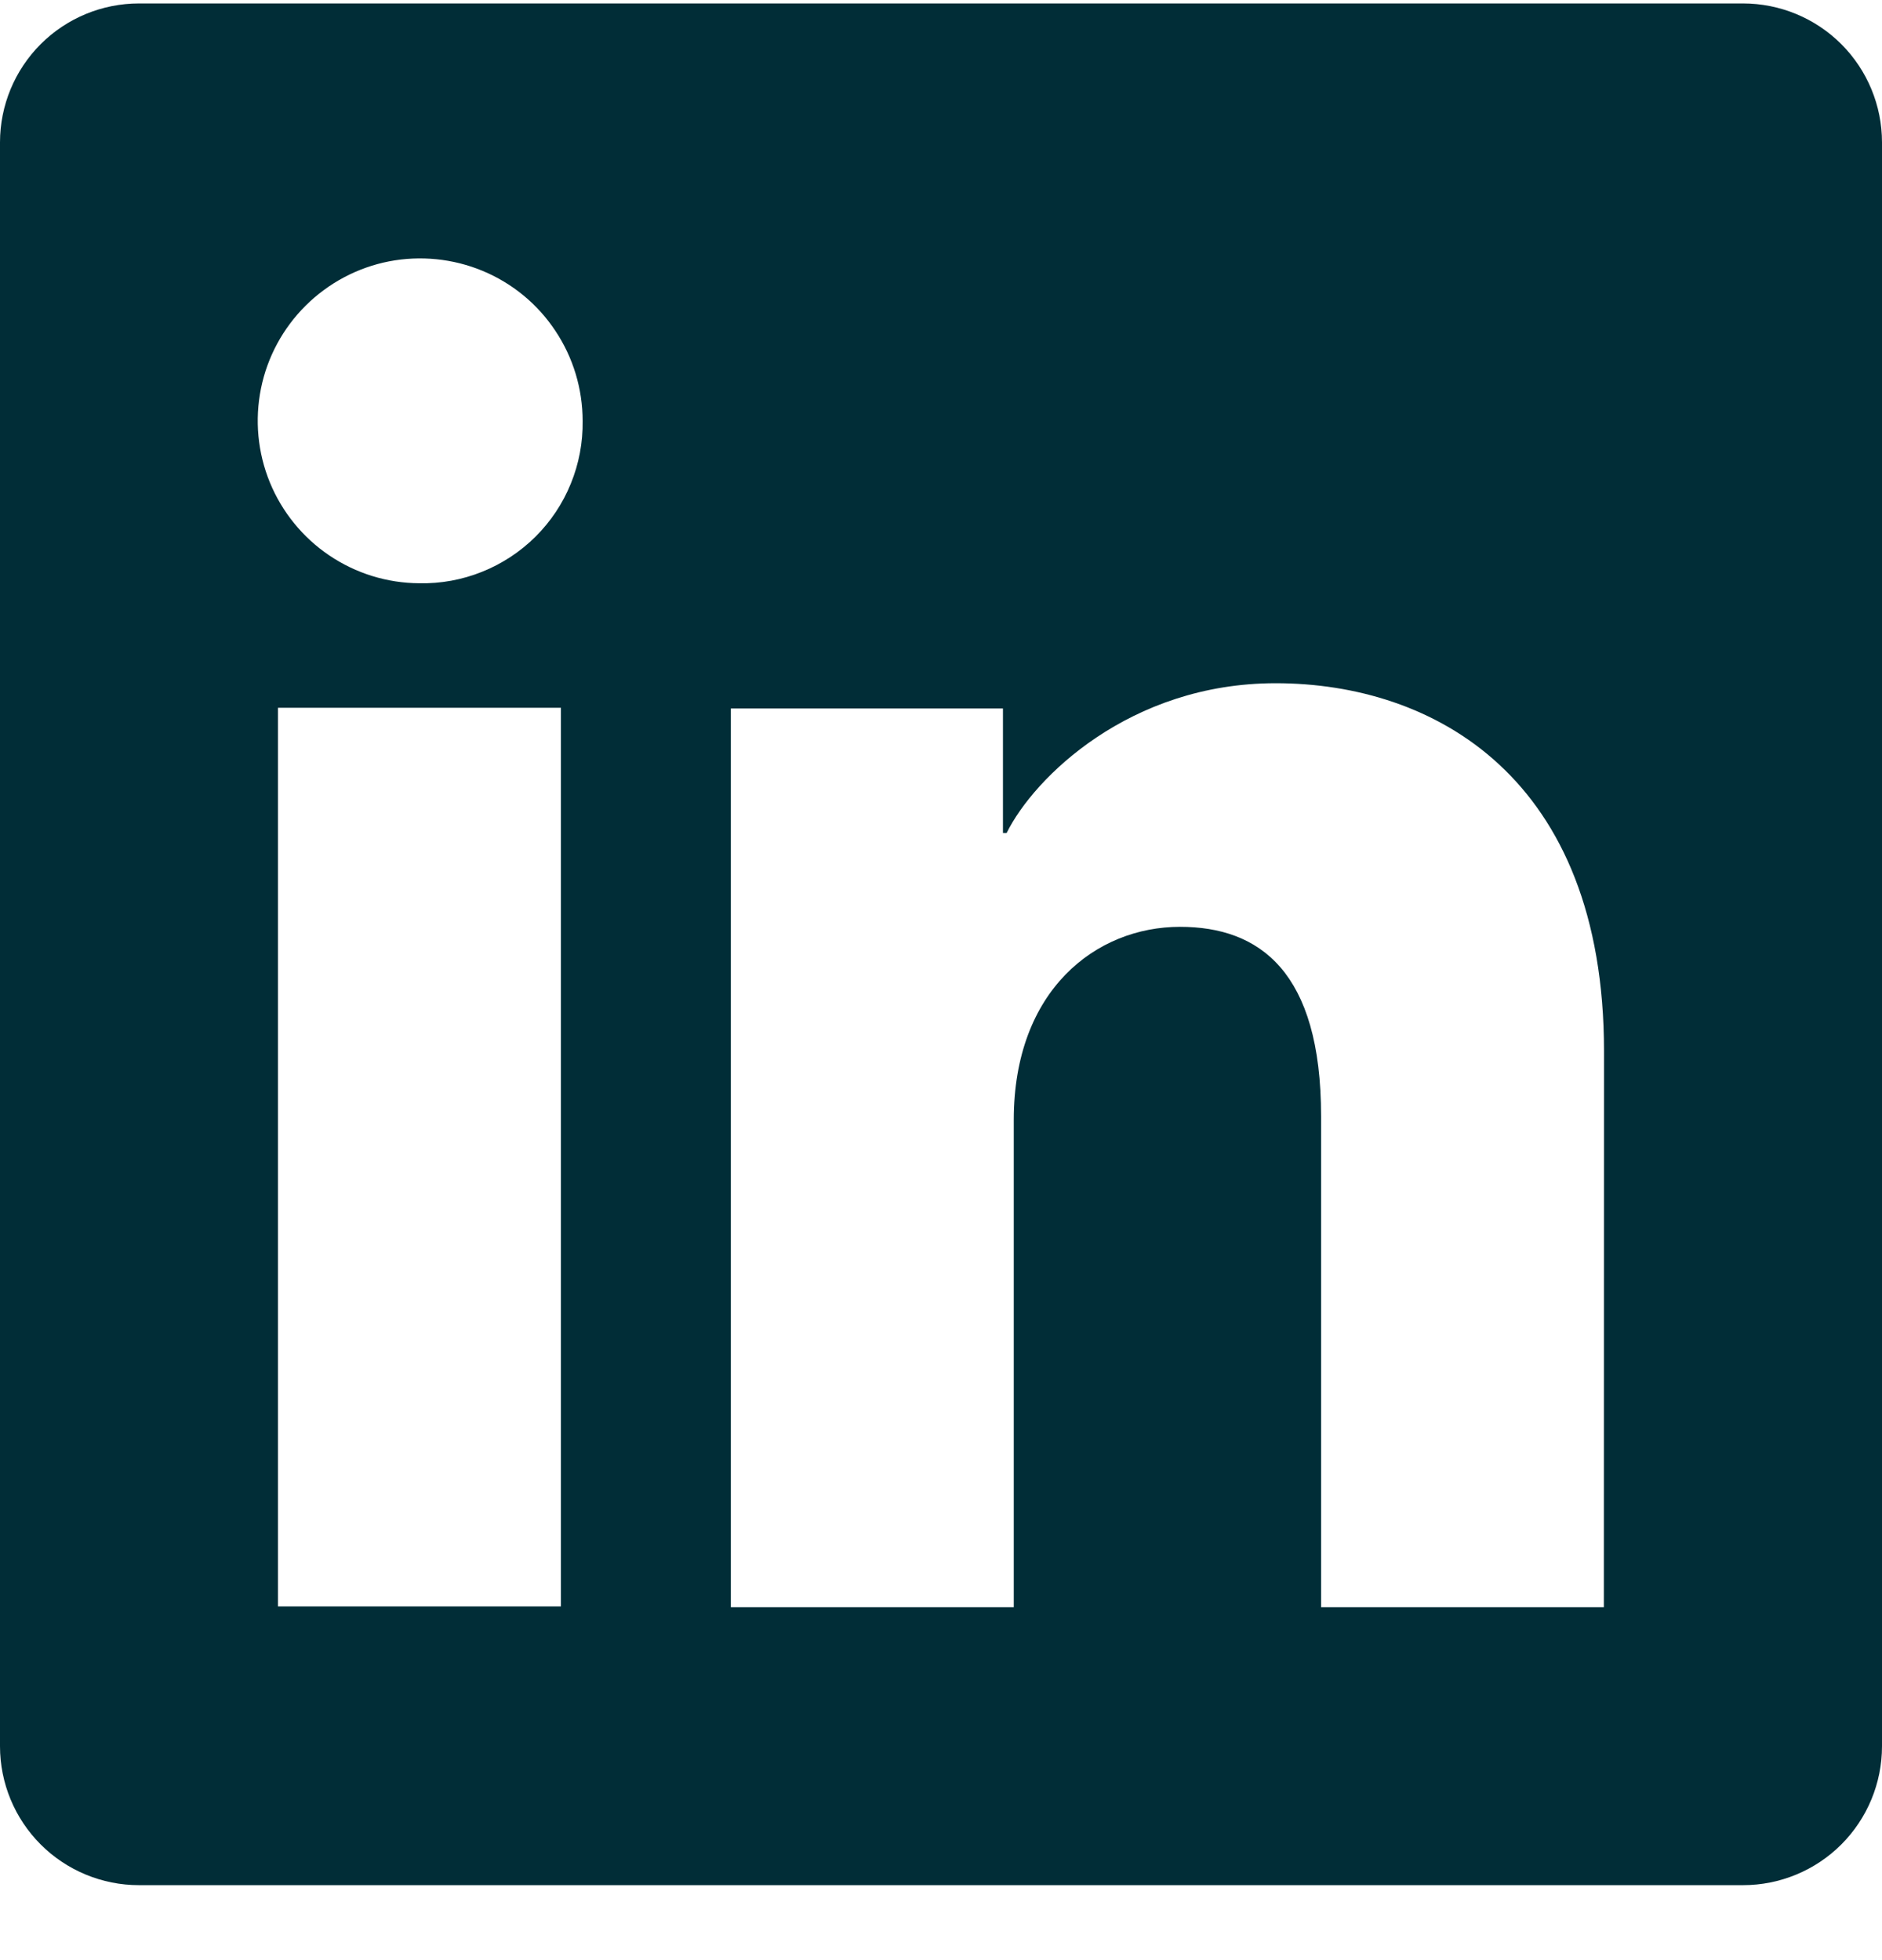 <?xml version="1.0" encoding="UTF-8"?> <svg xmlns="http://www.w3.org/2000/svg" width="24" height="25" viewBox="0 0 24 25" fill="none"><g clip-path="url(#clip0_1223_257)"><path d="M22.228 0.044H1.772C1.302 0.044 0.851 0.231 0.519 0.563C0.187 0.895 0 1.346 0 1.816V22.272C0 22.742 0.187 23.193 0.519 23.525C0.851 23.857 1.302 24.044 1.772 24.044H22.228C22.698 24.044 23.149 23.857 23.481 23.525C23.813 23.193 24 22.742 24 22.272V1.816C24 1.346 23.813 0.895 23.481 0.563C23.149 0.231 22.698 0.044 22.228 0.044ZM7.153 20.489H3.545V9.027H7.153V20.489ZM5.347 7.439C4.937 7.437 4.538 7.313 4.199 7.084C3.86 6.855 3.596 6.53 3.441 6.152C3.286 5.773 3.247 5.357 3.328 4.955C3.409 4.554 3.608 4.186 3.898 3.898C4.189 3.609 4.558 3.413 4.959 3.334C5.361 3.256 5.777 3.298 6.155 3.455C6.533 3.612 6.856 3.878 7.082 4.219C7.309 4.559 7.43 4.96 7.43 5.369C7.434 5.643 7.383 5.915 7.279 6.169C7.176 6.423 7.022 6.653 6.828 6.846C6.633 7.039 6.402 7.191 6.147 7.293C5.893 7.395 5.621 7.445 5.347 7.439ZM20.453 20.499H16.847V14.237C16.847 12.391 16.062 11.821 15.048 11.821C13.978 11.821 12.928 12.627 12.928 14.284V20.499H9.32V9.036H12.79V10.624H12.837C13.185 9.919 14.405 8.714 16.267 8.714C18.28 8.714 20.455 9.909 20.455 13.409L20.453 20.499Z" fill="#012D37"></path></g><defs><clipPath id="clip0_1223_257"><rect width="24" height="24" fill="white" transform="translate(0 0.044)"></rect></clipPath></defs></svg> 